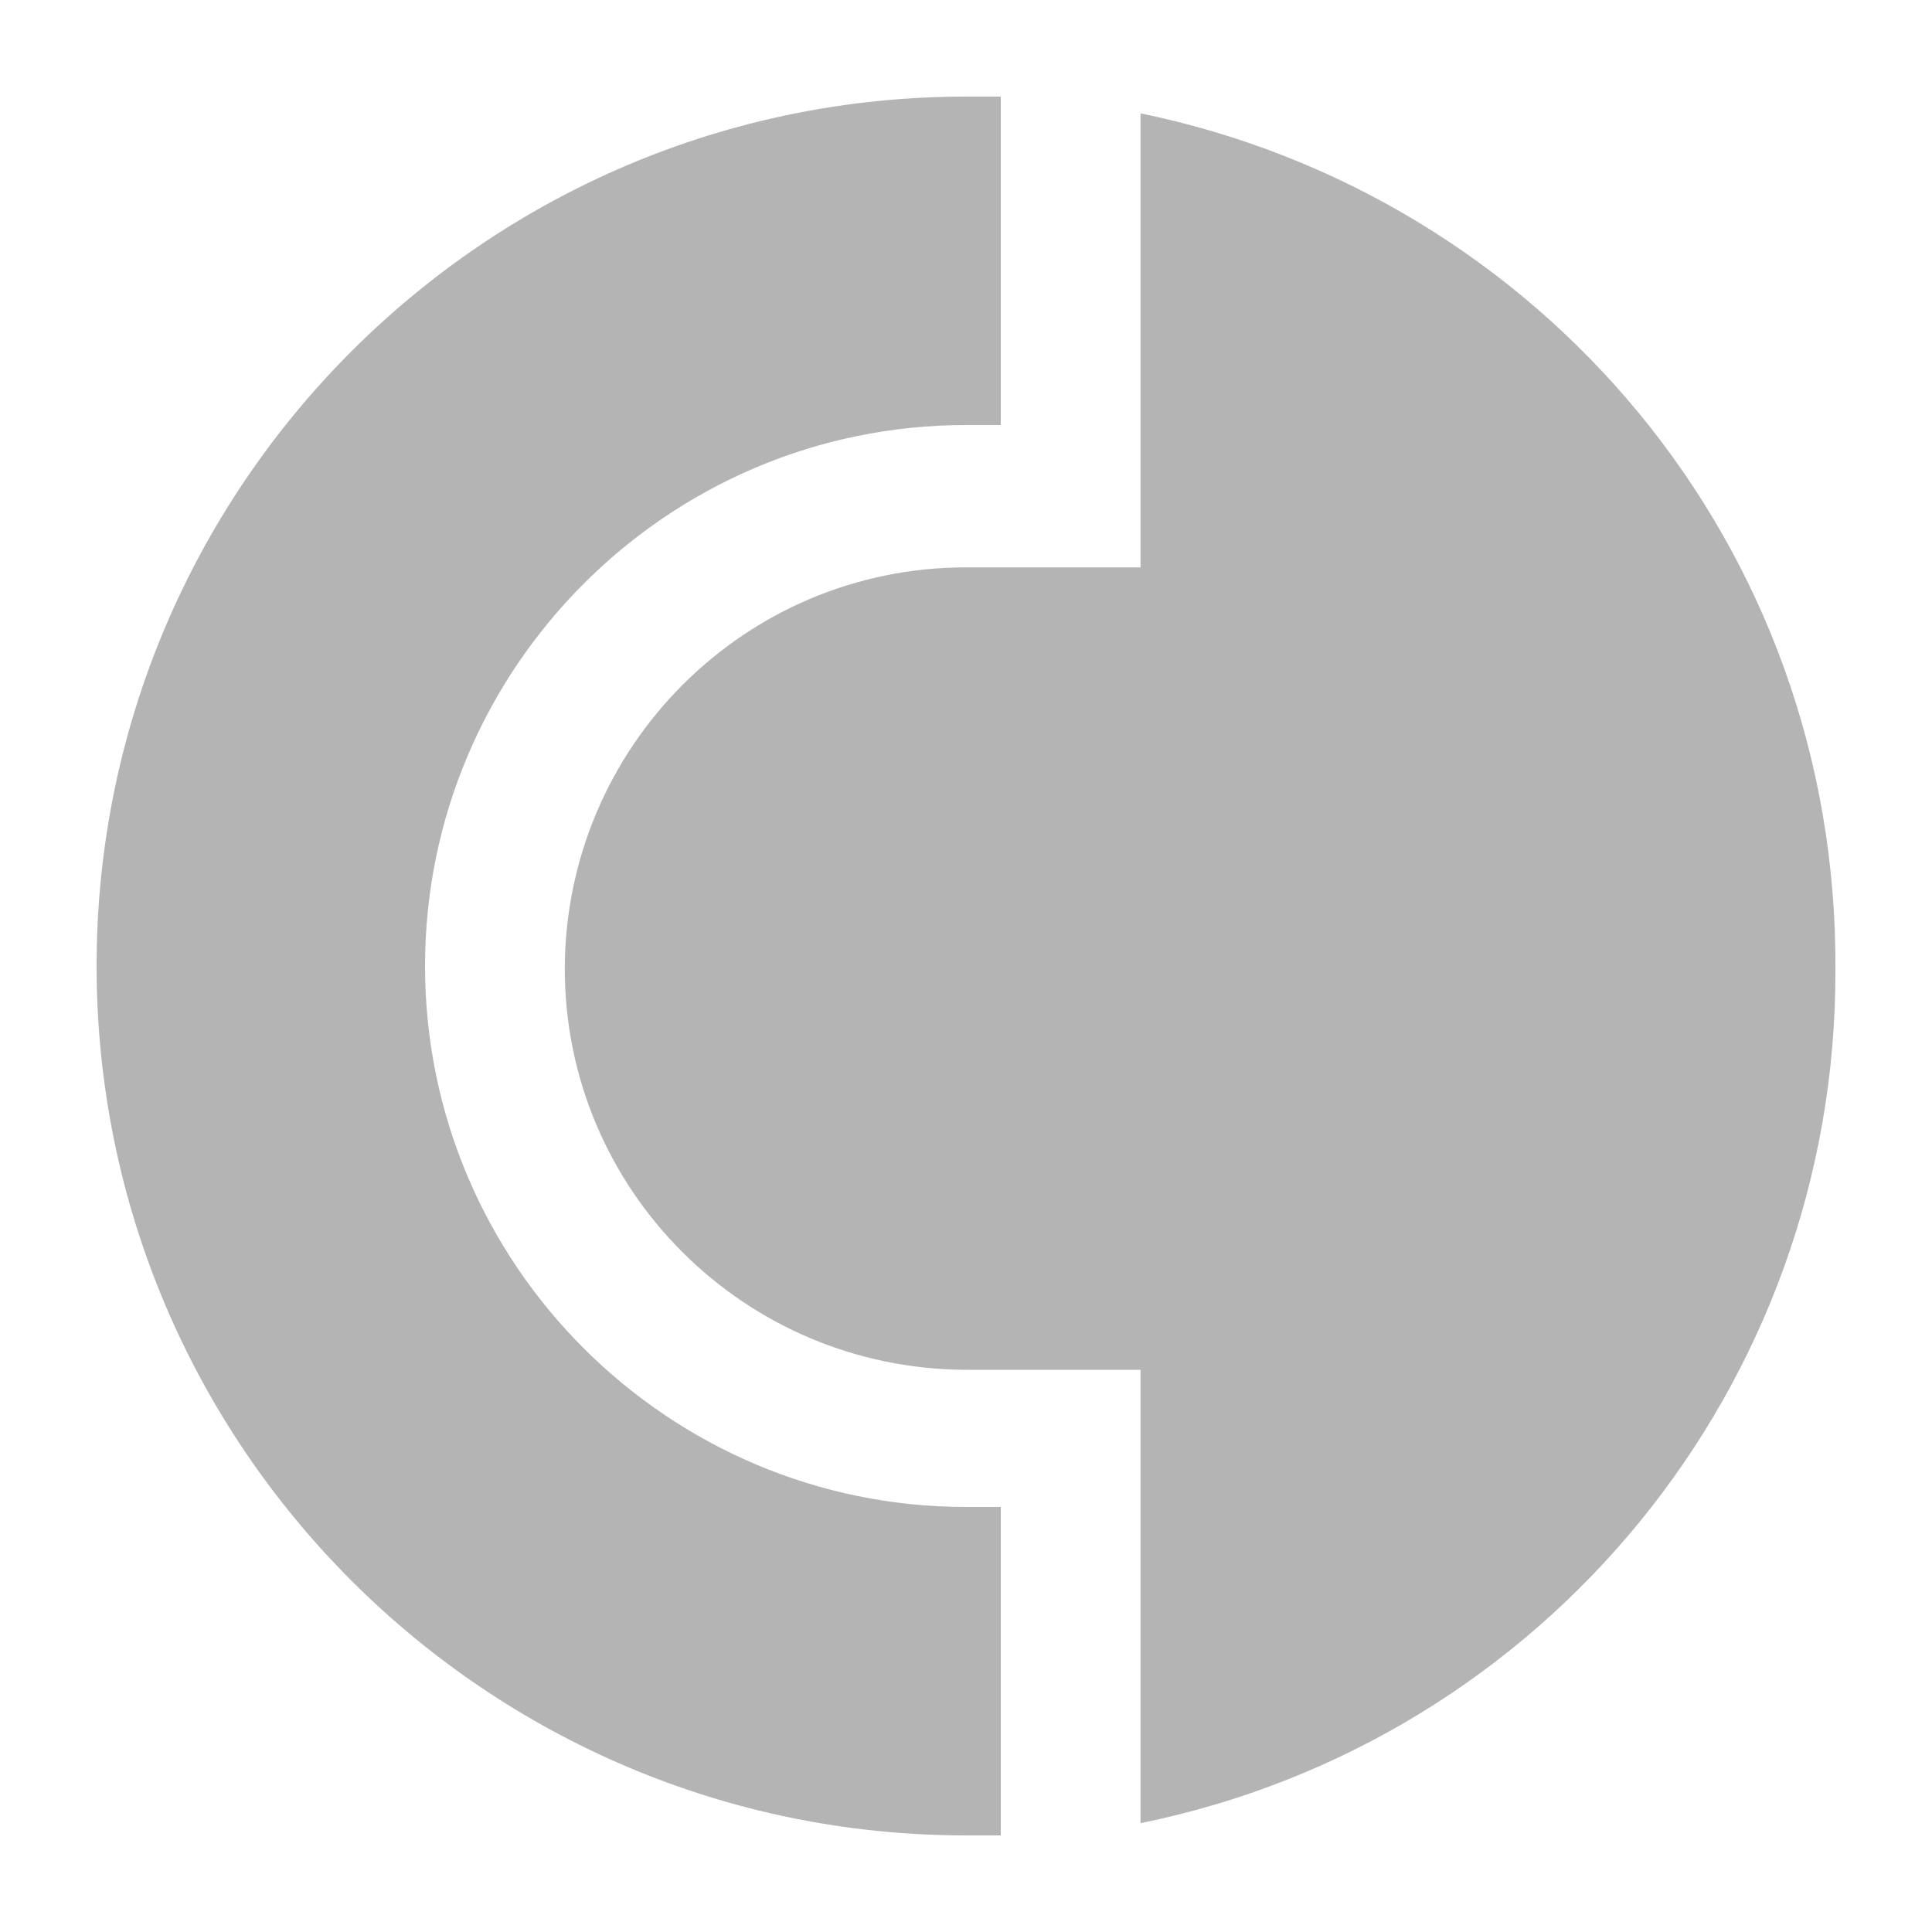 <?xml version="1.0" encoding="UTF-8"?>
<svg xmlns="http://www.w3.org/2000/svg" version="1.1" viewBox="0 0 30 30">
  <defs>
    <style>
      .cls-1 {
        fill: #b4b4b4;
      }
    </style>
  </defs>
  <!-- Generator: Adobe Illustrator 28.6.0, SVG Export Plug-In . SVG Version: 1.2.0 Build 709)  -->
  <g>
    <g id="Layer_1">
      <g>
        <path class="cls-1" d="M6.6,15c0-4.61,3.75-8.4,8.4-8.4h.54V1.5h-.54C7.55,1.5,1.5,7.55,1.5,15s6.05,13.5,13.5,13.5h.54v-5.1h-.54c-4.61,0-8.4-3.75-8.4-8.4Z"/>
        <path class="cls-1" d="M17.71,1.77v7.04h-2.71c-3.44,0-6.22,2.79-6.23,6.23,0,3.44,2.79,6.22,6.23,6.23h2.71v7.04c6.29-1.28,10.8-6.81,10.79-13.23.05-6.64-4.61-12.05-10.79-13.32Z"/>
      </g>
    </g>
  </g>
</svg>